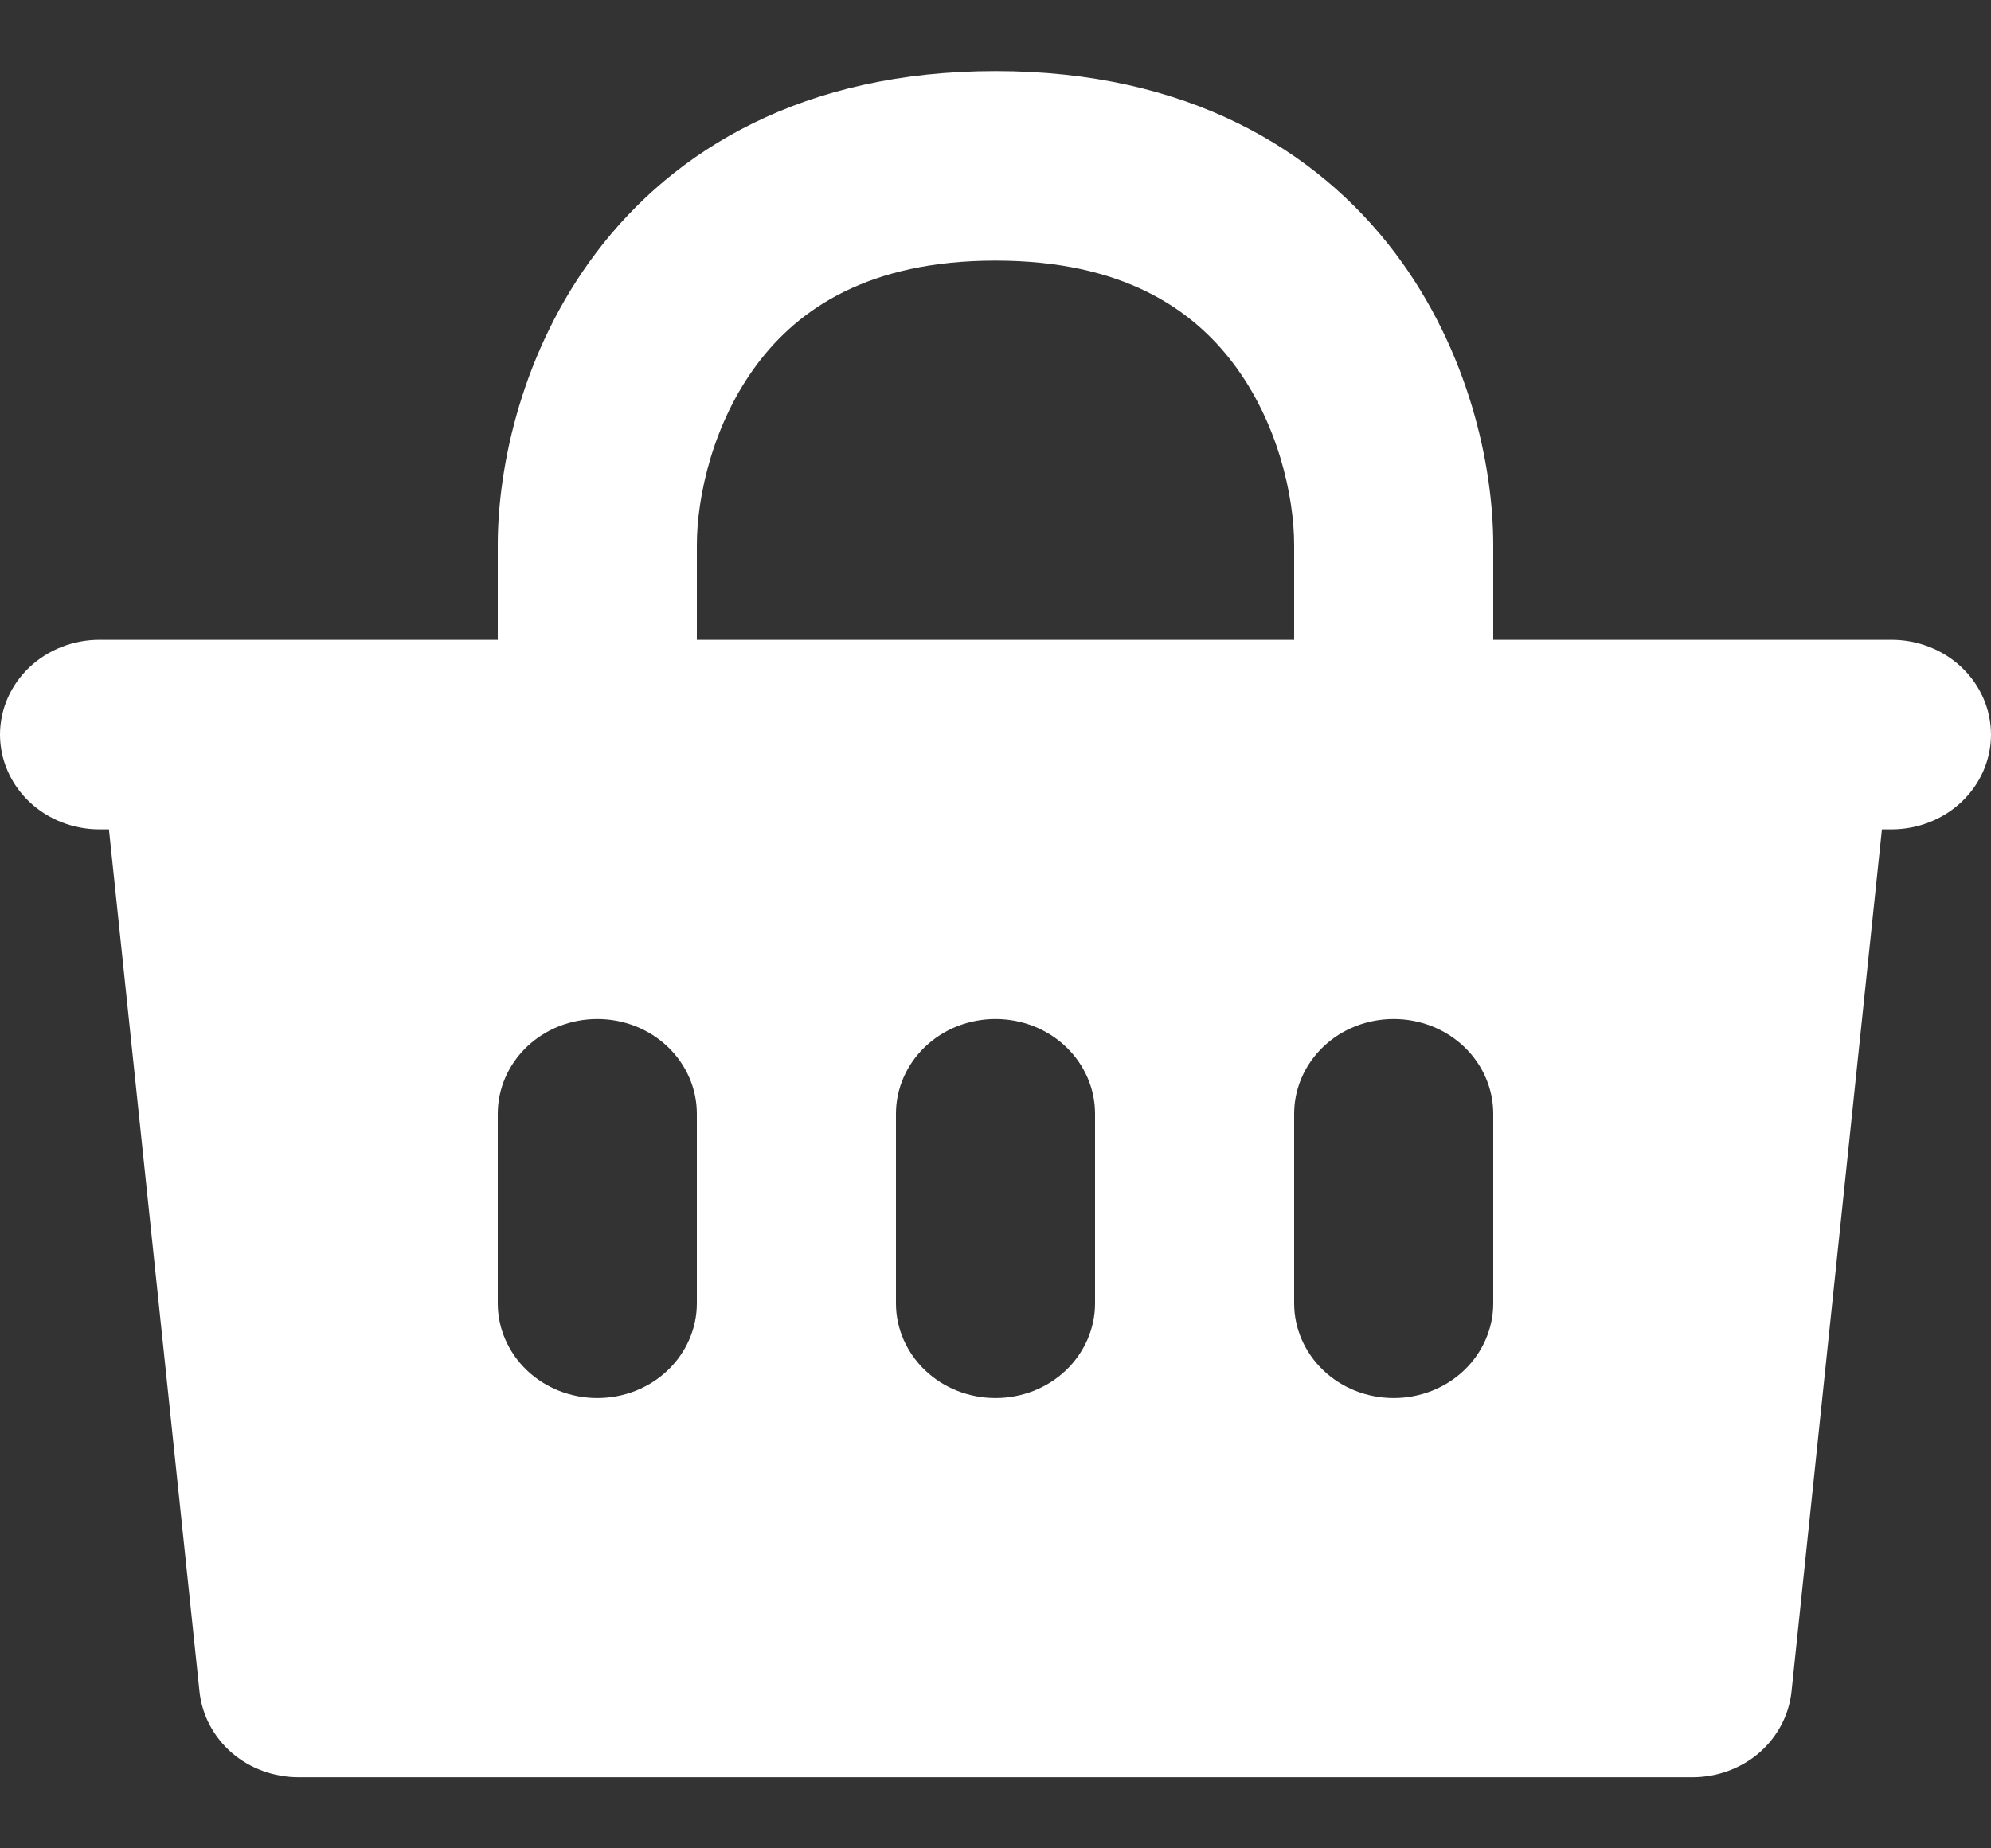 <svg width="14" height="13" viewBox="0 0 14 13" fill="none" xmlns="http://www.w3.org/2000/svg">
<rect x="0" y="0" width="14" height="13" fill="#333333" stroke="none"/>
<path fill-rule="evenodd" clip-rule="evenodd" d="M5.328 2.556C5.012 2.974 4.9 3.496 4.9 3.833V4.5H9.1V3.833C9.1 3.495 8.988 2.974 8.672 2.556C8.382 2.172 7.892 1.833 7 1.833C6.108 1.833 5.618 2.172 5.328 2.556ZM10.5 4.5V3.833C10.5 3.282 10.332 2.471 9.808 1.777C9.258 1.05 8.348 0.5 7 0.5C5.652 0.5 4.742 1.05 4.192 1.777C3.668 2.471 3.5 3.282 3.5 3.833V4.5H0.7C0.514 4.5 0.336 4.57 0.205 4.695C0.074 4.82 0 4.99 0 5.167C0 5.343 0.074 5.513 0.205 5.638C0.336 5.763 0.514 5.833 0.7 5.833H0.766L1.403 11.9C1.421 12.064 1.502 12.217 1.63 12.328C1.759 12.439 1.926 12.5 2.1 12.5H11.9C12.073 12.5 12.241 12.439 12.37 12.328C12.498 12.217 12.579 12.064 12.597 11.9L13.233 5.833H13.3C13.486 5.833 13.664 5.763 13.795 5.638C13.926 5.513 14 5.343 14 5.167C14 4.99 13.926 4.82 13.795 4.695C13.664 4.57 13.486 4.5 13.3 4.5H10.5ZM4.9 7.833C4.9 7.657 4.826 7.487 4.695 7.362C4.564 7.237 4.386 7.167 4.2 7.167C4.014 7.167 3.836 7.237 3.705 7.362C3.574 7.487 3.5 7.657 3.5 7.833V9.167C3.5 9.343 3.574 9.513 3.705 9.638C3.836 9.763 4.014 9.833 4.2 9.833C4.386 9.833 4.564 9.763 4.695 9.638C4.826 9.513 4.9 9.343 4.9 9.167V7.833ZM7.7 7.833C7.7 7.657 7.626 7.487 7.495 7.362C7.364 7.237 7.186 7.167 7 7.167C6.814 7.167 6.636 7.237 6.505 7.362C6.374 7.487 6.3 7.657 6.3 7.833V9.167C6.3 9.343 6.374 9.513 6.505 9.638C6.636 9.763 6.814 9.833 7 9.833C7.186 9.833 7.364 9.763 7.495 9.638C7.626 9.513 7.7 9.343 7.7 9.167V7.833ZM10.5 7.833C10.5 7.657 10.426 7.487 10.295 7.362C10.164 7.237 9.986 7.167 9.8 7.167C9.614 7.167 9.436 7.237 9.305 7.362C9.174 7.487 9.1 7.657 9.1 7.833V9.167C9.1 9.343 9.174 9.513 9.305 9.638C9.436 9.763 9.614 9.833 9.8 9.833C9.986 9.833 10.164 9.763 10.295 9.638C10.426 9.513 10.5 9.343 10.5 9.167V7.833Z" fill="white"/>
</svg>
